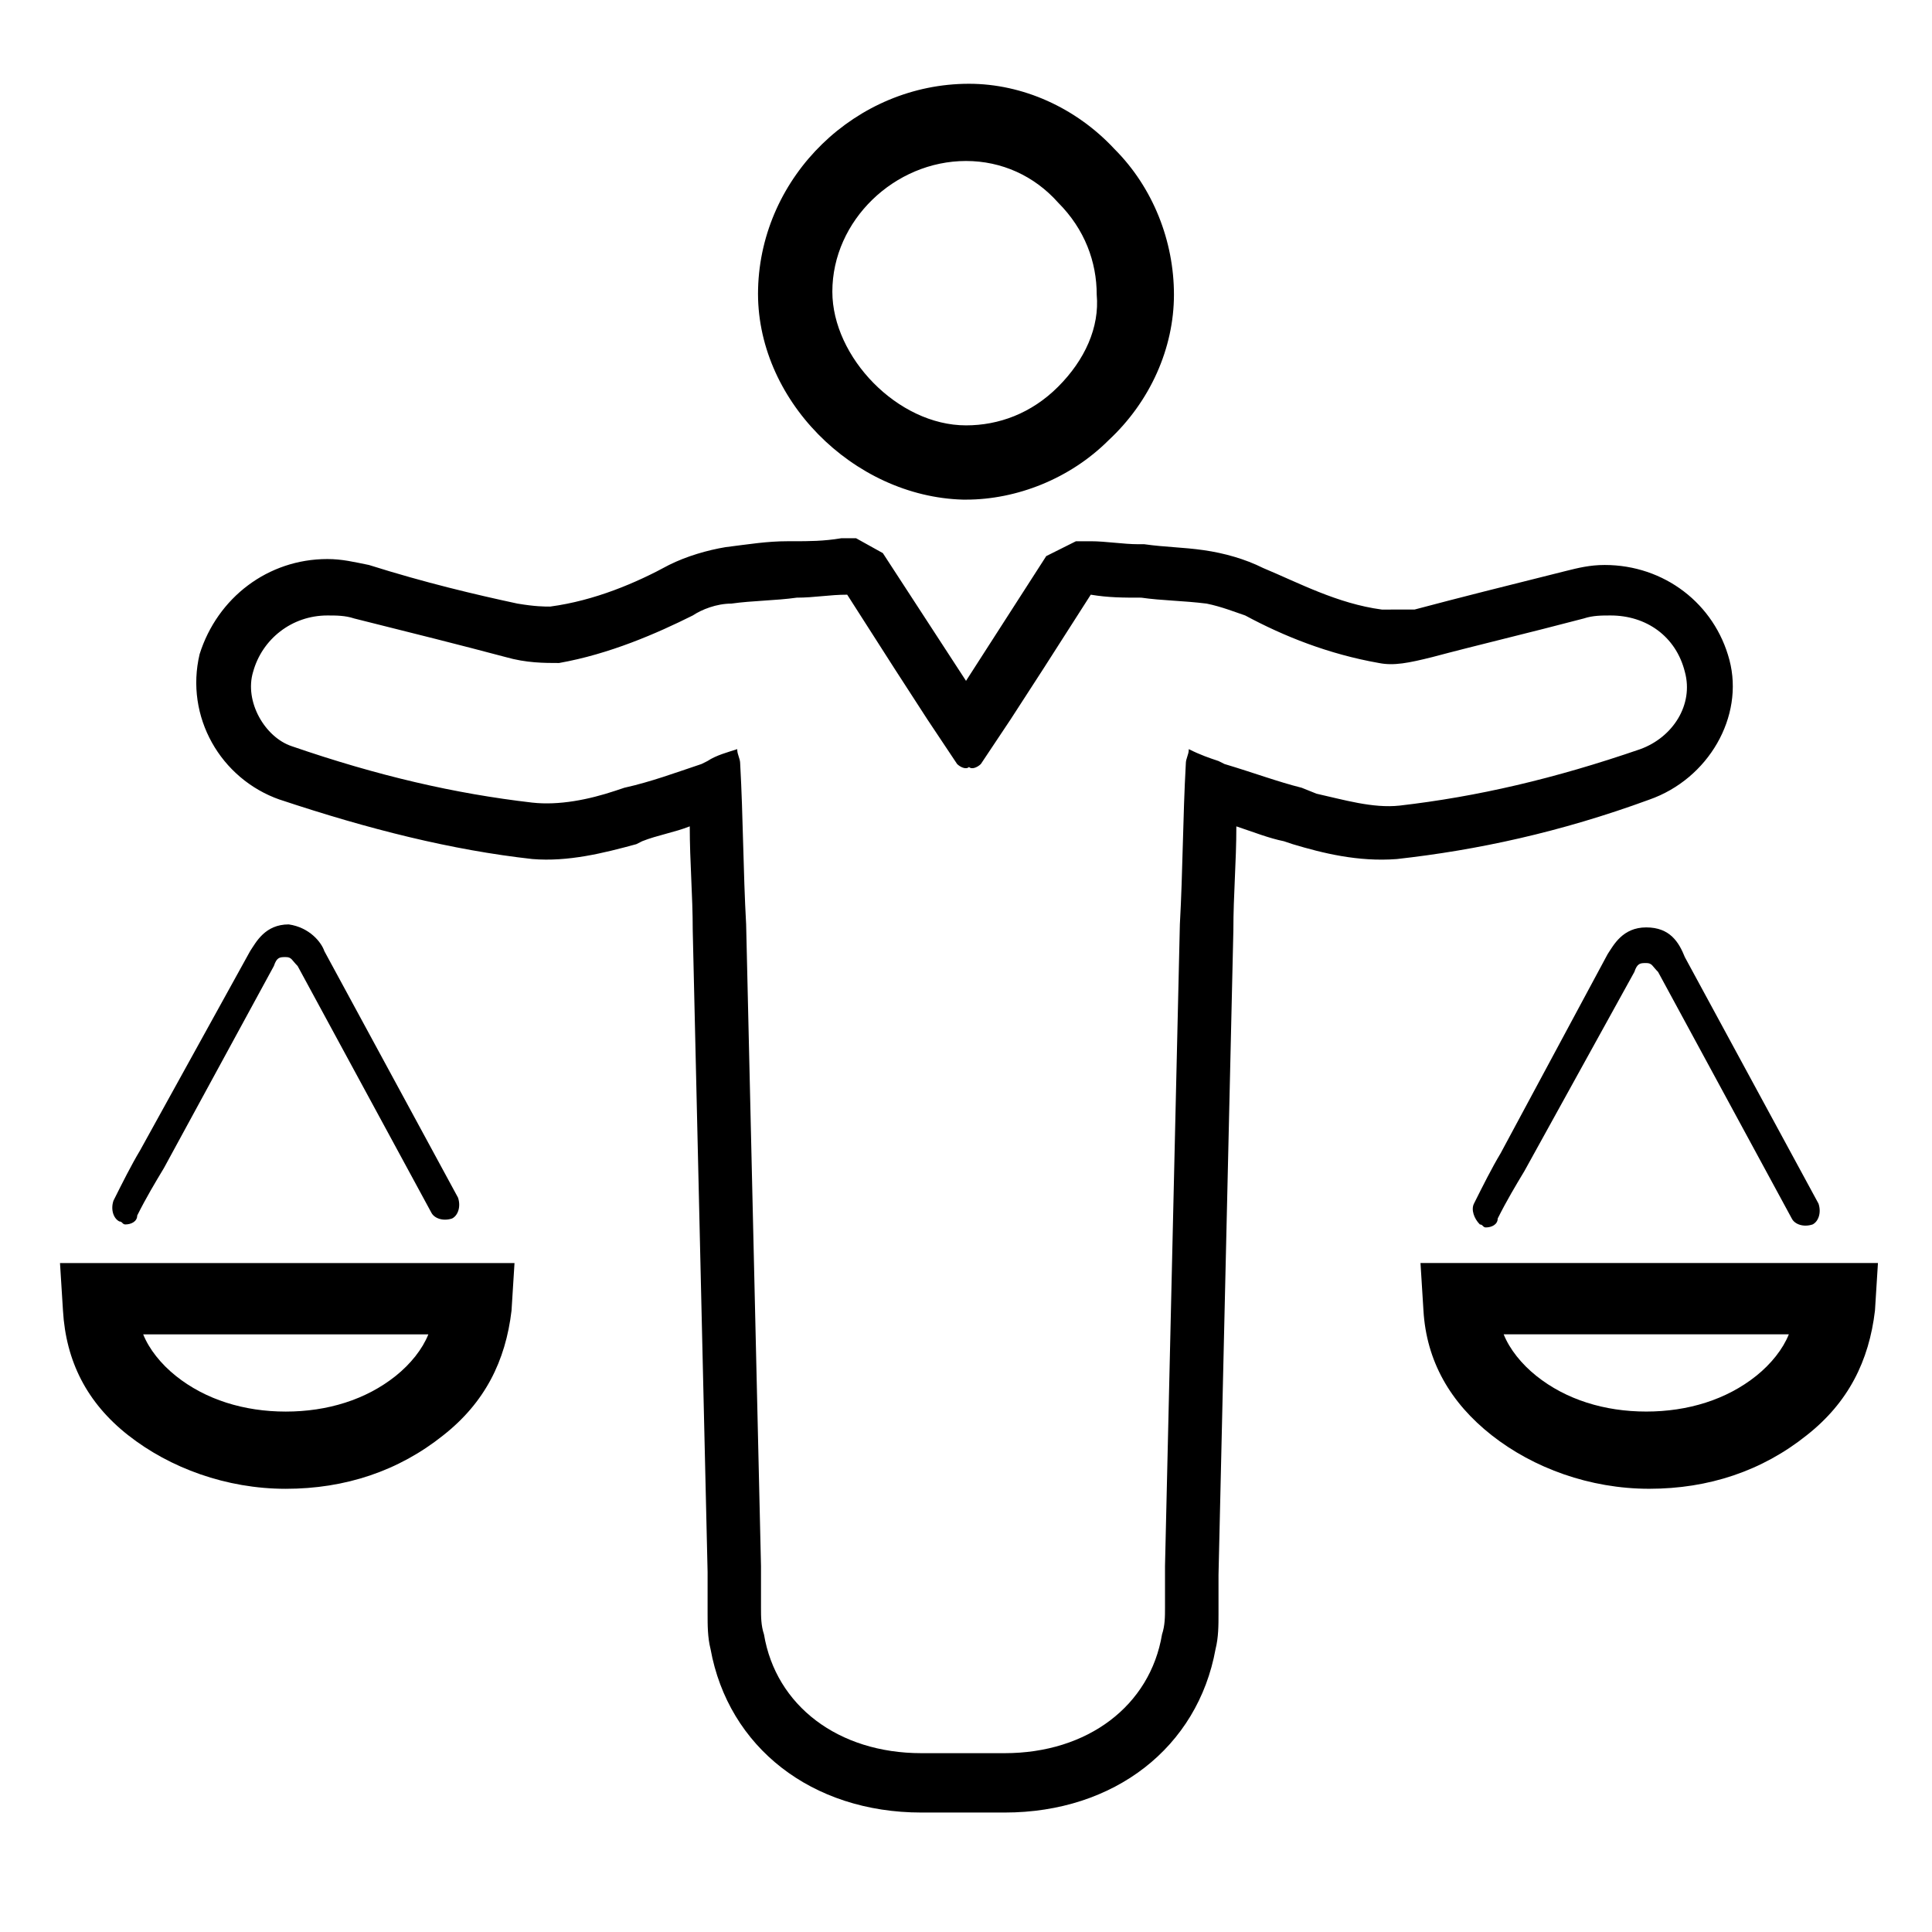 <?xml version="1.0" encoding="UTF-8"?>
<!-- Uploaded to: ICON Repo, www.svgrepo.com, Generator: ICON Repo Mixer Tools -->
<svg fill="#000000" width="800px" height="800px" version="1.1" viewBox="144 144 512 512" xmlns="http://www.w3.org/2000/svg">
 <g>
  <path d="m218.16 355.91c23.617 7.871 45.656 13.383 66.914 15.742 9.445 0.789 18.895-1.574 27.551-3.938l1.574-0.789c3.938-1.574 8.66-2.363 12.594-3.938 0 9.445 0.789 18.105 0.789 27.551l3.938 170.04v11.02c0 3.148 0 6.297 0.789 9.445 4.723 25.977 26.766 43.297 55.891 43.297h22.039c29.125 0 51.168-17.32 55.891-43.297 0.789-3.148 0.789-6.297 0.789-9.445v-10.234l3.938-170.82c0-9.445 0.789-18.105 0.789-27.551 4.723 1.574 8.66 3.148 12.594 3.938l2.363 0.789c7.871 2.363 17.32 4.723 27.551 3.938 21.254-2.363 43.297-7.086 66.914-15.742 15.742-5.512 25.191-22.043 21.254-37-3.938-14.957-17.32-25.191-33.062-25.191-3.938 0-7.086 0.789-10.234 1.574-15.742 3.938-28.34 7.086-40.148 10.234-4.727 0.008-7.879 0.008-8.664 0.008-11.809-1.574-22.043-7.086-31.488-11.02-4.723-2.363-10.234-3.938-15.742-4.723-5.512-0.789-10.234-0.789-15.742-1.574h-1.574c-3.938 0-8.66-0.789-12.594-0.789h-3.938l-7.871 3.938-21.258 33.059-22.043-33.852-7.086-3.938h-3.938c-4.723 0.789-8.66 0.789-12.594 0.789h-1.574c-5.512 0-10.234 0.789-16.531 1.574-4.723 0.789-10.234 2.363-14.957 4.723-8.66 4.723-19.68 9.445-31.488 11.02-1.574 0-3.938 0-8.66-0.789-11.02-2.363-24.402-5.512-39.359-10.234-3.938-0.789-7.086-1.574-11.02-1.574-15.742 0-29.125 10.234-33.852 25.191-3.934 16.539 5.512 33.07 21.258 38.578zm-7.086-33.848c2.363-8.66 10.234-14.957 19.68-14.957 2.363 0 4.723 0 7.086 0.789 15.742 3.938 28.34 7.086 40.148 10.234 5.512 1.574 10.234 1.574 14.168 1.574 13.383-2.363 25.977-7.871 35.426-12.594 2.363-1.574 6.297-3.148 10.234-3.148 5.512-0.789 11.809-0.789 17.32-1.574 4.723 0 8.66-0.789 13.383-0.789l12.594 19.68 8.66 13.383 7.871 11.809c0.789 0.789 2.363 1.574 3.148 0.789 0.789 0.789 2.363 0 3.148-0.789l7.871-11.809 8.66-13.383 12.594-19.68c4.723 0.789 8.66 0.789 13.383 0.789 5.512 0.789 11.02 0.789 17.32 1.574 3.938 0.789 7.871 2.363 10.234 3.148 10.234 5.512 22.043 10.234 35.426 12.594 3.938 0.789 7.871 0 14.168-1.574 11.809-3.148 25.191-6.297 40.148-10.234 2.363-0.789 4.723-0.789 7.086-0.789 9.445 0 17.32 5.512 19.68 14.957 2.363 8.66-3.148 17.32-11.809 20.469-22.828 7.871-43.297 12.594-63.762 14.957-7.086 0.789-14.957-1.574-22.043-3.148l-3.941-1.578c-6.297-1.574-12.594-3.938-20.469-6.297l-1.574-0.789c-2.363-0.789-4.723-1.574-7.871-3.148 0 1.574-0.789 2.363-0.789 3.938-0.789 14.168-0.789 28.34-1.574 42.508l-3.938 170.04v11.02c0 2.363 0 4.723-0.789 7.086-3.148 18.895-19.68 31.488-41.723 31.488h-22.043c-22.043 0-38.574-12.594-41.723-31.488-0.789-2.363-0.789-4.723-0.789-7.086v-11.02l-3.938-170.04c-0.789-14.168-0.789-28.34-1.574-42.508 0-1.574-0.789-2.363-0.789-3.938-2.363 0.789-5.512 1.574-7.871 3.148l-1.574 0.789c-7.086 2.363-13.383 4.723-20.469 6.297l-2.363 0.789c-7.086 2.363-14.957 3.938-22.043 3.148-20.469-2.363-40.934-7.086-63.762-14.957-7.07-2.363-12.582-11.809-10.219-19.68z"/>
  <path d="m400.79 166.2c-29.914 0-55.105 24.402-55.891 54.316-0.789 29.125 25.191 55.105 54.316 55.891h0.789c13.383 0 27.551-5.512 37.785-15.742 11.02-10.234 17.32-24.402 17.32-38.574 0-14.168-5.512-28.34-15.742-38.574-10.238-11.02-24.406-17.316-38.578-17.316zm23.617 80.293c-7.086 7.086-15.742 10.234-24.402 10.234-18.105 0-35.426-18.105-35.426-35.426 0-18.895 16.531-34.637 35.426-34.637 9.445 0 18.105 3.938 24.402 11.02 7.086 7.086 10.234 15.742 10.234 24.402 0.785 8.664-3.148 17.324-10.234 24.406z"/>
  <path d="m175.64 467.7c0.789 0 0.789 0.789 1.574 0.789 1.574 0 3.148-0.789 3.148-2.363 2.363-4.723 4.723-8.66 7.086-12.594l29.129-53.531c0.789-2.363 1.574-2.363 3.148-2.363s1.574 0.789 3.148 2.363l35.426 65.336c0.789 1.574 3.148 2.363 5.512 1.574 1.574-0.789 2.363-3.148 1.574-5.512l-35.426-65.336c-0.789-2.363-3.938-6.297-9.445-7.086-6.297 0-8.66 4.723-10.234 7.086l-29.125 52.742c-2.363 3.938-4.723 8.66-7.086 13.383-0.789 2.363-0.004 4.723 1.57 5.512z"/>
  <path d="m178.01 524.38c11.02 8.66 25.977 14.168 41.723 14.168 15.742 0 29.914-4.723 41.723-14.168 11.02-8.66 16.531-19.68 18.105-33.062l0.789-12.594h-120.45l0.789 12.594c0.785 13.383 6.297 24.406 17.316 33.062zm79.508-26.762c-1.574 3.938-4.723 7.871-8.66 11.02-7.871 6.297-18.105 9.445-29.125 9.445s-21.254-3.148-29.125-9.445c-3.938-3.148-7.086-7.086-8.66-11.02z"/>
  <path d="m580.27 389.77c-6.297 0-8.66 4.723-10.234 7.086l-28.34 52.742c-2.363 3.938-4.723 8.66-7.086 13.383-0.789 1.574 0 3.938 1.574 5.512 0.789 0 0.789 0.789 1.574 0.789 1.574 0 3.148-0.789 3.148-2.363 2.363-4.723 4.723-8.66 7.086-12.594l29.125-52.742c0.789-2.363 1.574-2.363 3.148-2.363s1.574 0.789 3.148 2.363l35.426 65.336c0.789 1.574 3.148 2.363 5.512 1.574 1.574-0.789 2.363-3.148 1.574-5.512l-35.426-65.336c-1.574-3.941-3.934-7.875-10.23-7.875z"/>
  <path d="m521.23 491.31c0.789 13.383 7.086 24.402 18.105 33.062s25.977 14.168 41.723 14.168c15.742 0 29.914-4.723 41.723-14.168 11.02-8.66 16.531-19.68 18.105-33.062l0.789-12.594h-121.23zm96.828 6.301c-1.574 3.938-4.723 7.871-8.66 11.02-7.871 6.297-18.105 9.445-29.125 9.445s-21.254-3.148-29.125-9.445c-3.938-3.148-7.086-7.086-8.66-11.02z"/>
 </g>
</svg>